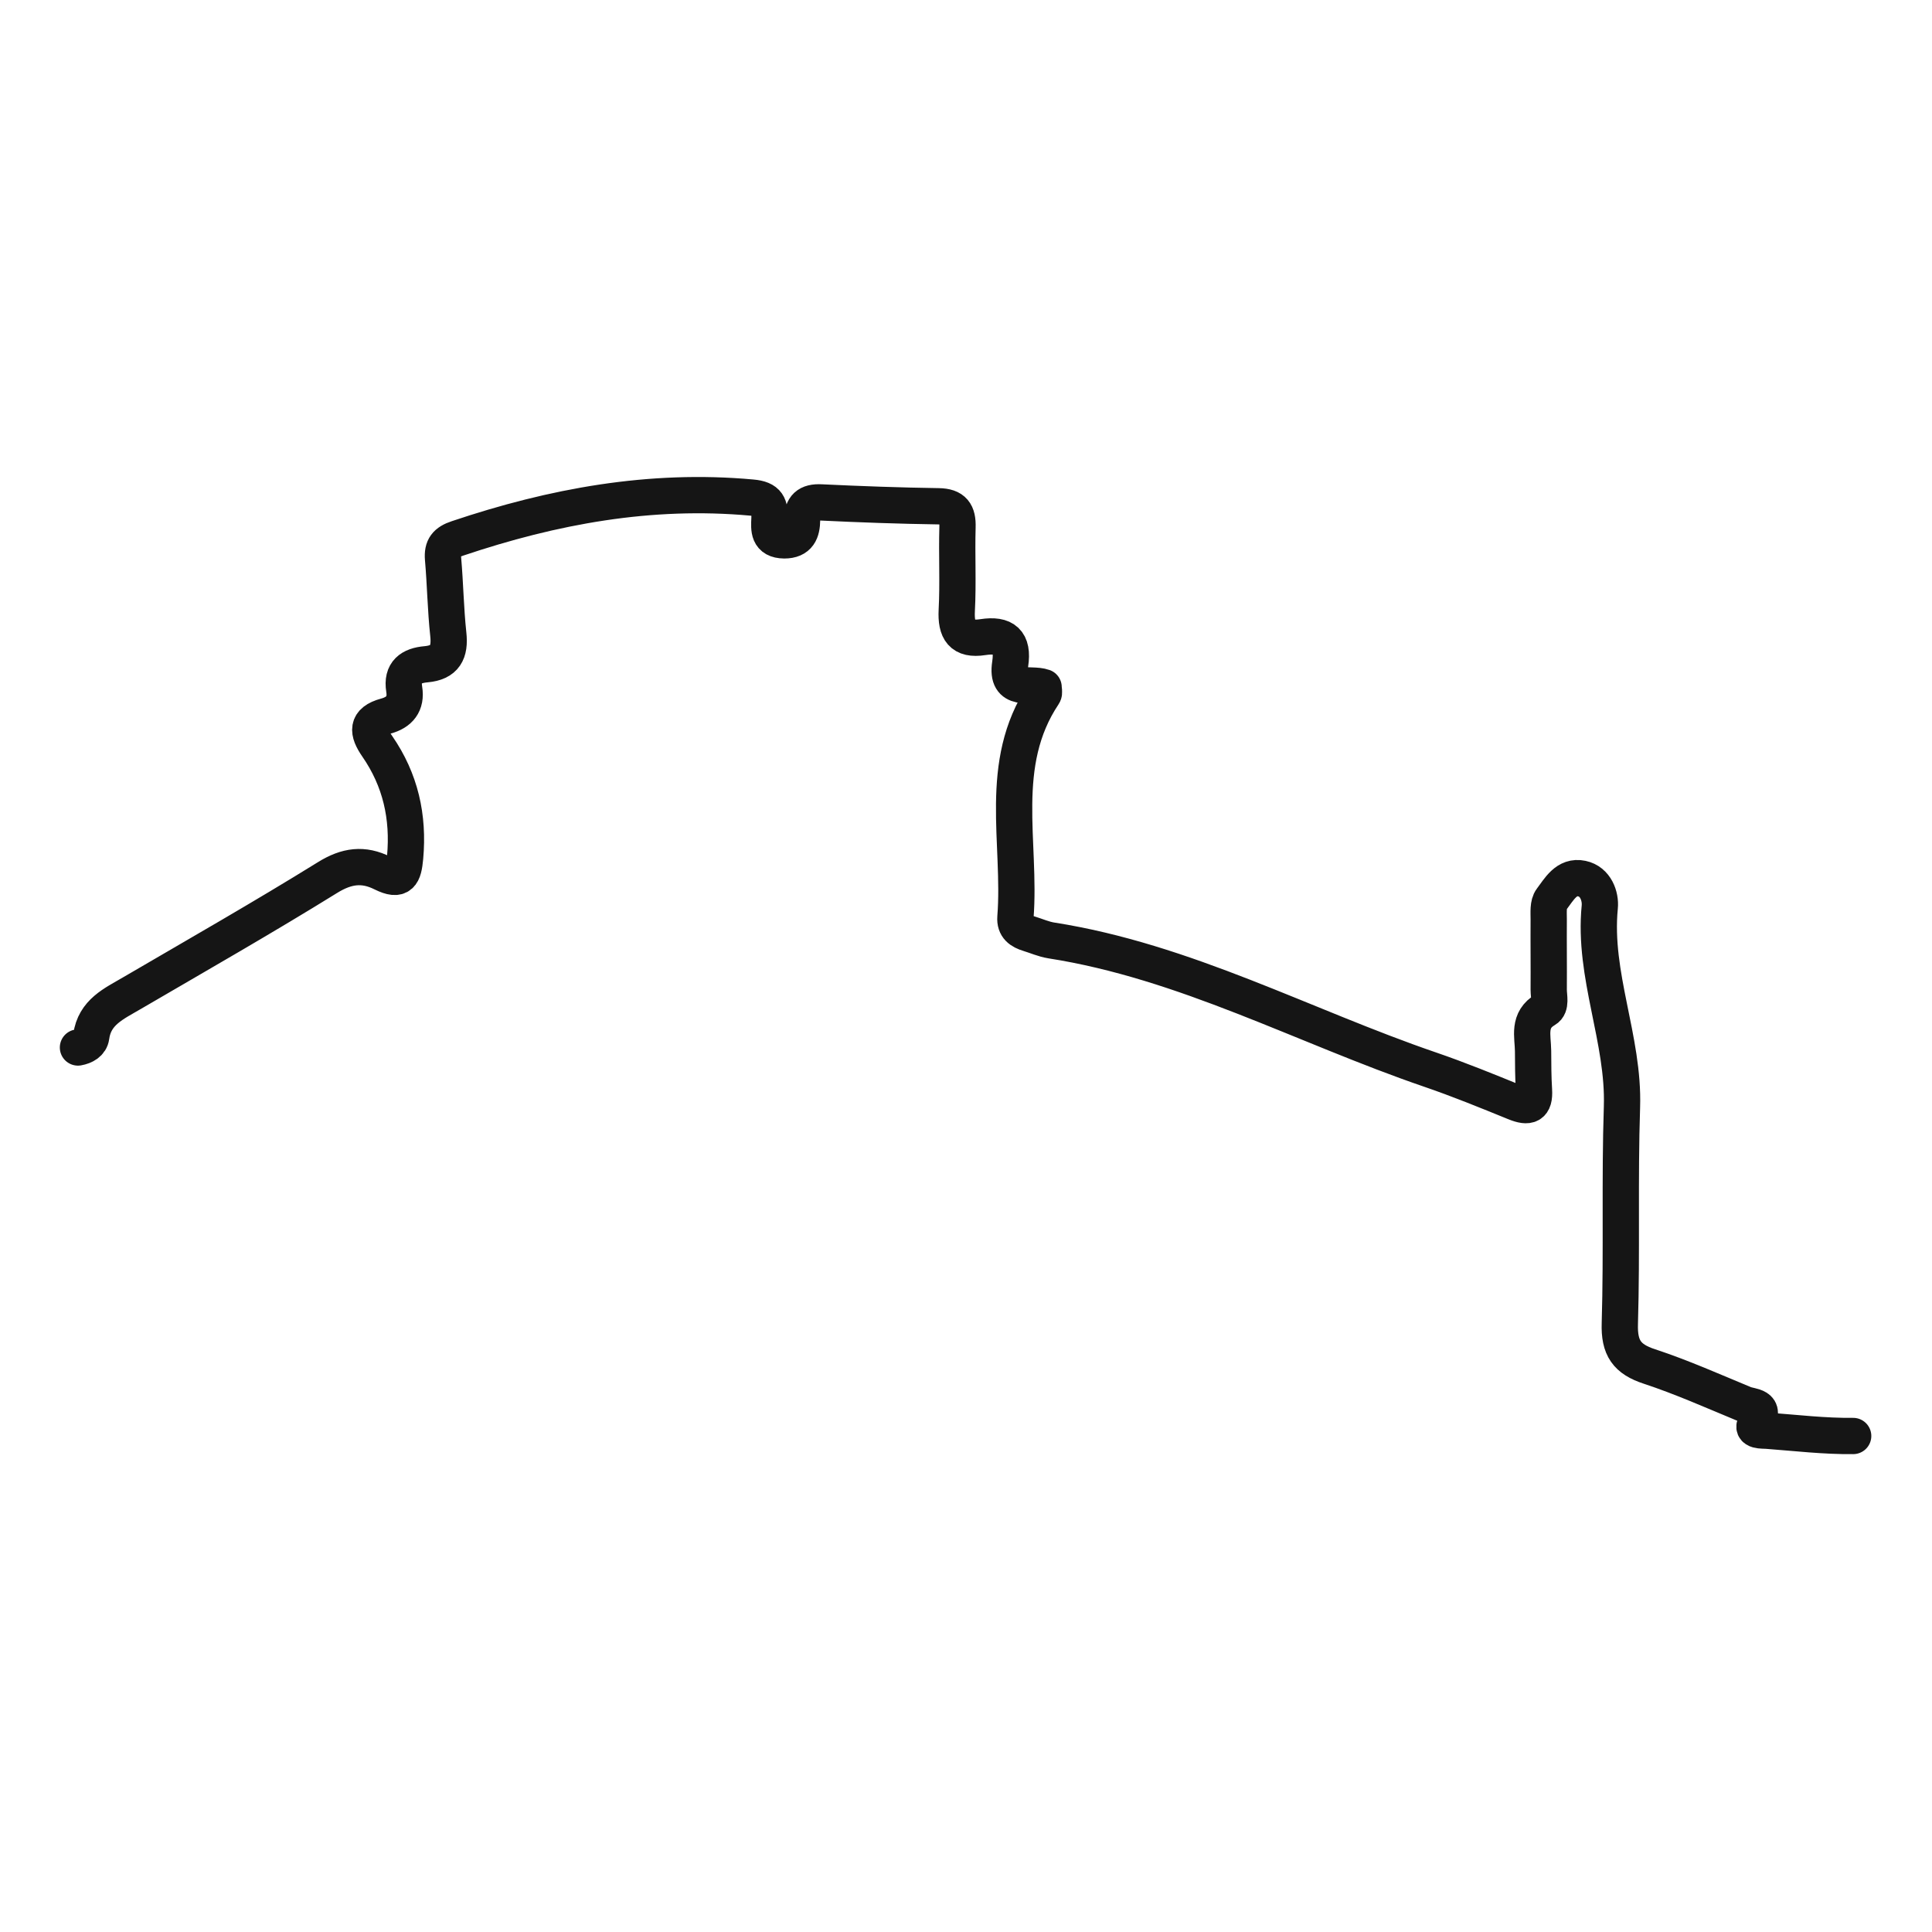 <?xml version="1.0" encoding="UTF-8" standalone="no"?><!DOCTYPE svg PUBLIC "-//W3C//DTD SVG 1.1//EN" "http://www.w3.org/Graphics/SVG/1.1/DTD/svg11.dtd"><svg width="100%" height="100%" viewBox="0 0 1113 1113" version="1.1" xmlns="http://www.w3.org/2000/svg" xmlns:xlink="http://www.w3.org/1999/xlink" xml:space="preserve" xmlns:serif="http://www.serif.com/" style="fill-rule:evenodd;clip-rule:evenodd;stroke-linecap:round;stroke-linejoin:round;"><path d="M44.913,603.448c3.728,-0.662 7.127,-2.551 7.646,-6.282c1.888,-14.171 13.216,-18.989 23.553,-25.083c37.618,-21.964 75.471,-43.55 112.524,-66.506c11.091,-6.897 20.721,-8.125 31.812,-2.551c10.148,5.007 12.036,0.945 12.932,-9.069c2.125,-23.429 -2.689,-44.685 -16,-63.957c-5.758,-8.313 -6.514,-14.358 4.909,-17.476c7.834,-2.126 11.941,-7.039 10.572,-15.447c-1.604,-9.919 3.918,-13.65 12.602,-14.407c10.904,-0.991 13.924,-6.895 12.792,-17.287c-1.557,-14.407 -1.746,-29.002 -3.021,-43.456c-0.566,-6.661 1.888,-9.636 8.308,-11.762c55.034,-18.516 111.108,-28.861 169.54,-23.523c9.441,0.803 10.573,4.771 10.195,12.187c-0.283,6.093 -0.754,12.375 8.544,12.47c8.354,-0 10.148,-5.149 10.242,-11.715c0.094,-7.557 3.257,-10.58 11.044,-10.155c22.562,1.086 45.076,1.889 67.59,2.22c8.638,0.142 11.14,3.92 10.904,11.95c-0.473,16.013 0.425,32.12 -0.425,48.086c-0.566,11.525 2.926,17.241 15.057,15.351c12.272,-1.889 17.699,2.551 15.717,15.493c-2.548,16.675 11.47,10.534 19.257,13.32c0,1.417 0.567,3.165 -0.094,4.11c-26.856,40.197 -12.791,85.448 -16.142,128.527c-0.425,5.667 3.067,7.935 7.693,9.353c4.343,1.321 8.543,3.212 12.934,3.92c77.123,12.044 145.515,49.502 218.203,74.395c16.567,5.669 32.851,12.329 49.087,18.942c7.694,3.117 11.376,1.936 10.81,-7.134c-0.473,-7.462 -0.473,-15.02 -0.52,-22.53c-0.095,-8.597 -3.21,-17.855 7.127,-23.854c3.445,-1.984 1.889,-7.463 1.889,-11.431c0.094,-13.509 -0.096,-27.066 -0,-40.575c-0,-3.921 -0.473,-8.786 1.604,-11.478c4.342,-5.716 8.59,-13.84 17.463,-11.951c7.978,1.653 10.951,10.204 10.337,16.391c-3.87,39.394 14.067,76.096 12.792,115.206c-1.369,41.521 -0,83.134 -1.228,124.654c-0.471,14.124 4.059,20.595 17.134,24.845c18.503,6.094 36.391,14.077 54.421,21.54c4.39,1.842 13.405,0.85 6.75,11.1c-3.021,4.724 3.823,4.109 6.655,4.346c16.472,1.227 32.993,3.212 49.465,3.022" style="fill:none;fill-rule:nonzero;stroke:#151515;stroke-width:20.9px;"/></svg>